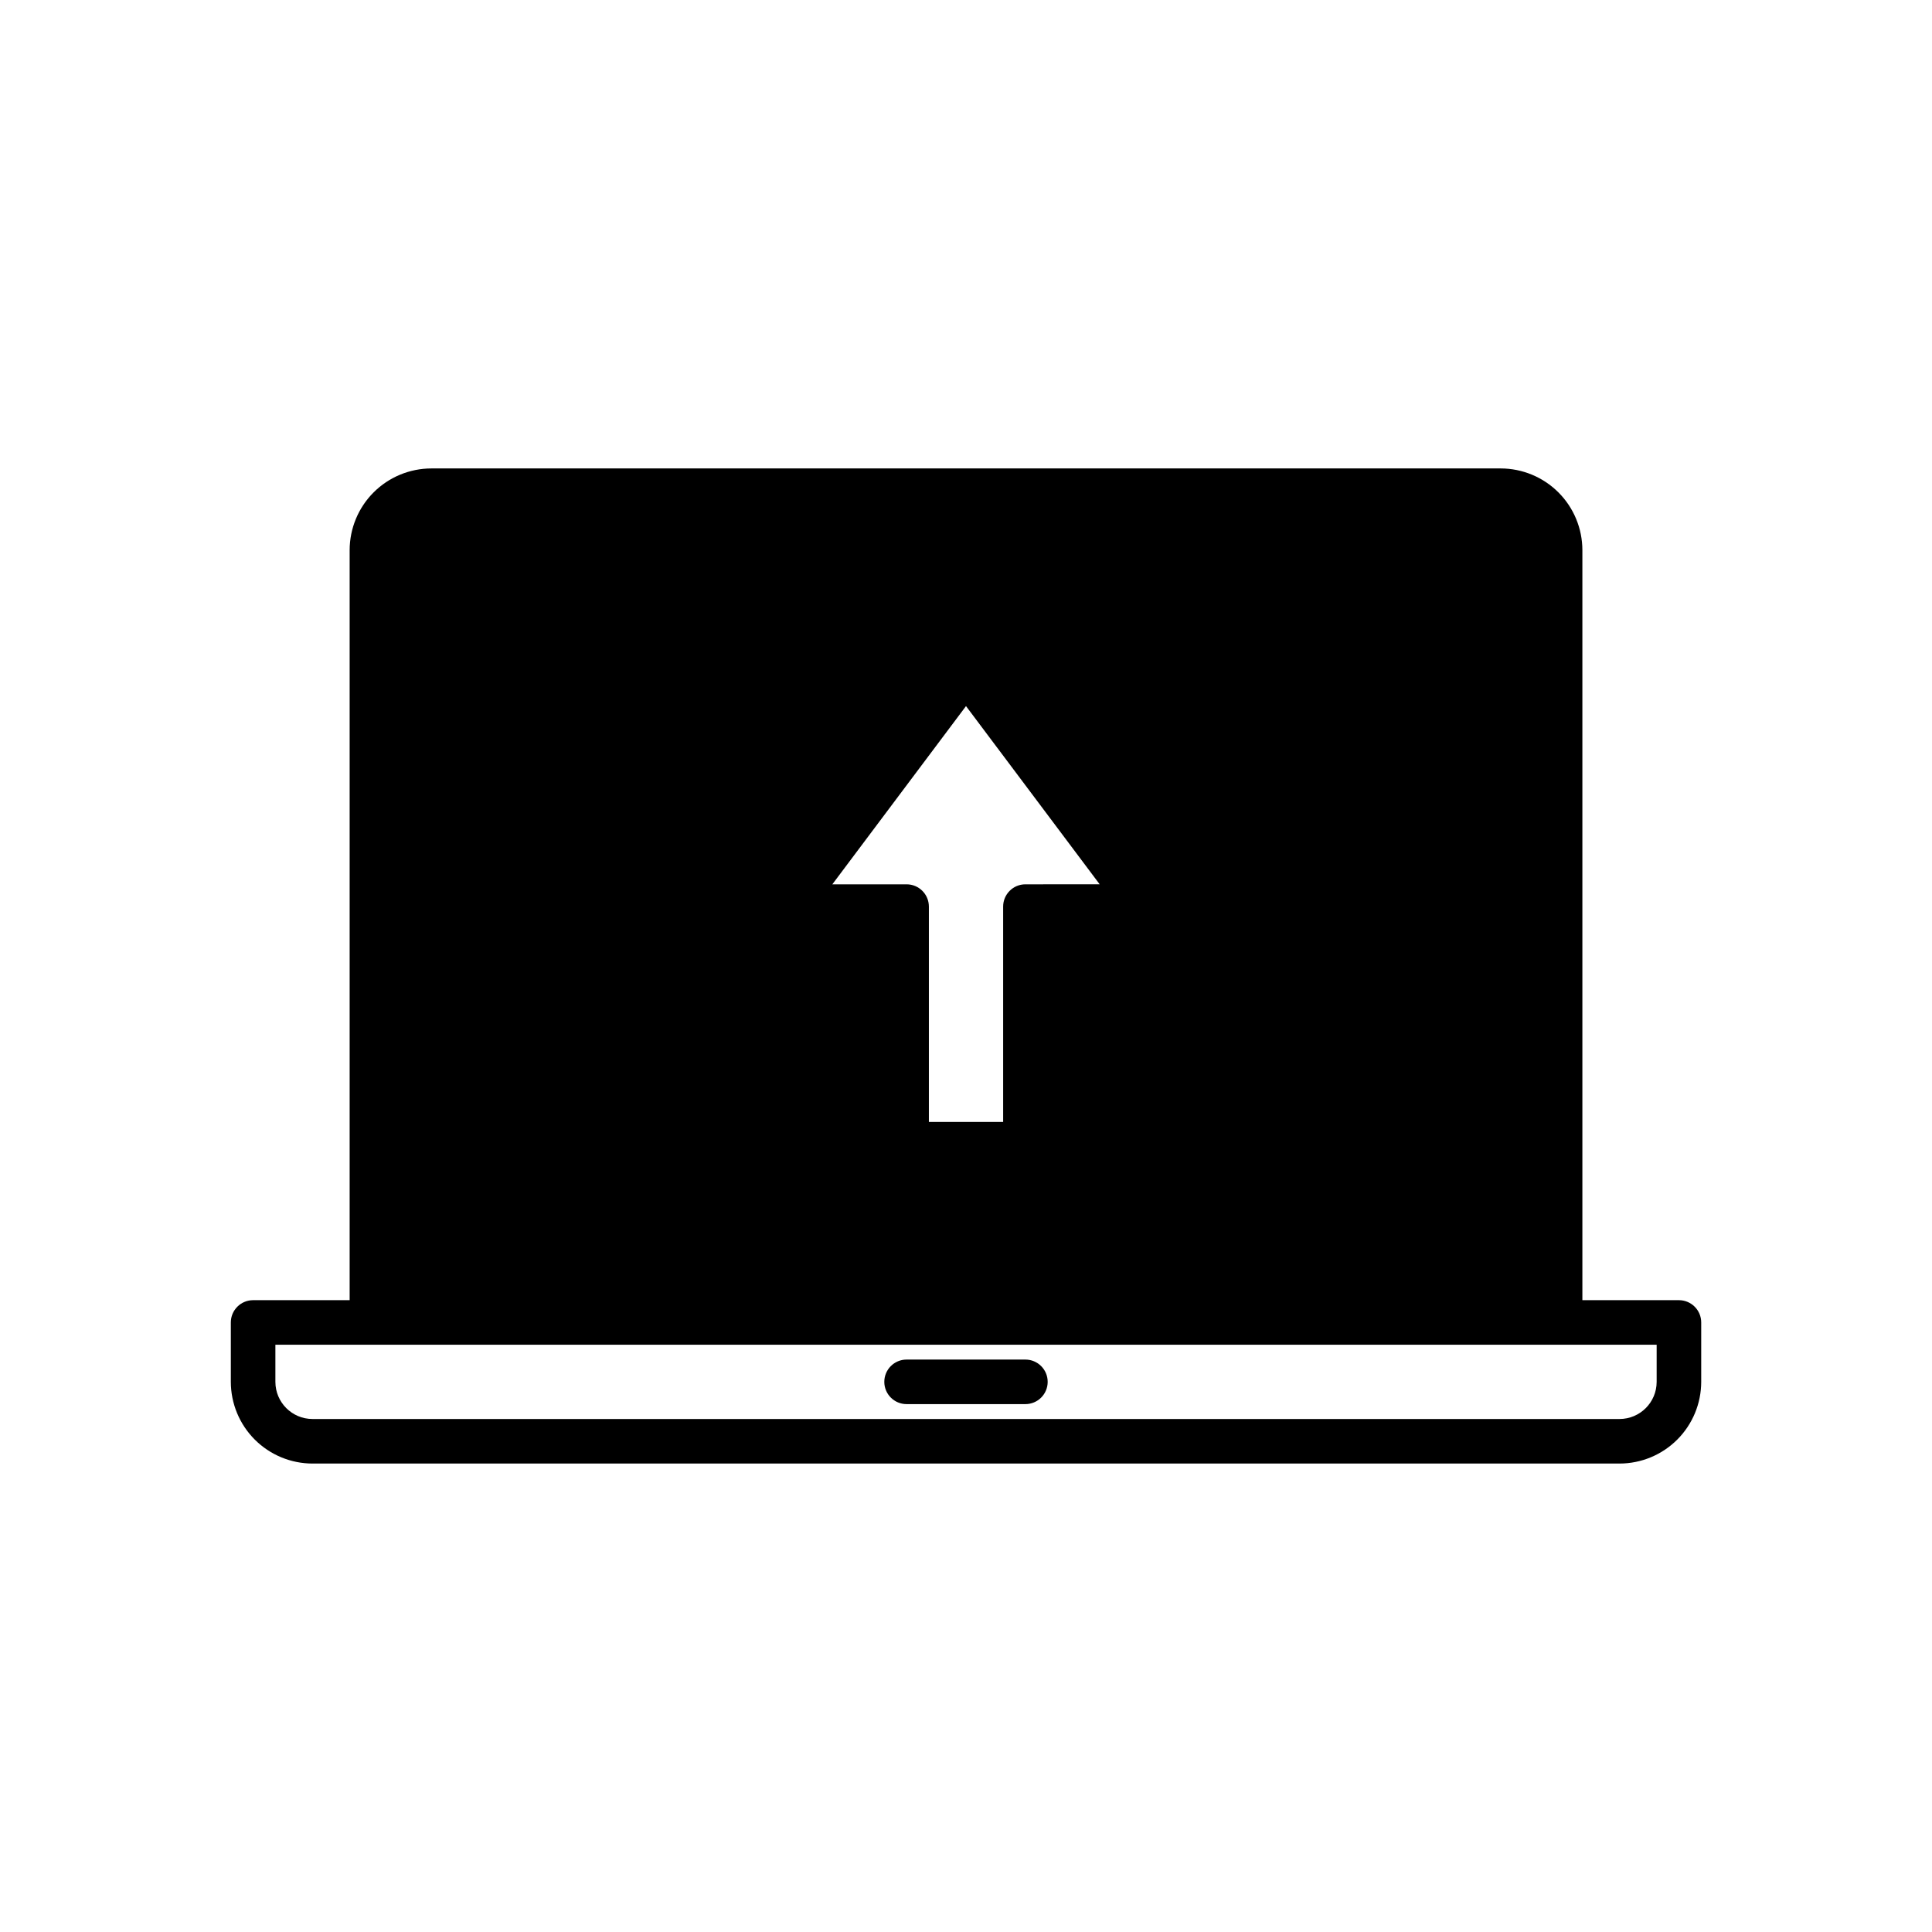 <?xml version="1.0" encoding="UTF-8"?>
<!-- Uploaded to: ICON Repo, www.svgrepo.com, Generator: ICON Repo Mixer Tools -->
<svg fill="#000000" width="800px" height="800px" version="1.1" viewBox="144 144 512 512" xmlns="http://www.w3.org/2000/svg">
 <g>
  <path d="m588.93 488.56h-25.582v-198.77c-0.008-5.738-2.289-11.242-6.348-15.301-4.059-4.059-9.562-6.34-15.301-6.348h-283.39c-5.738 0.008-11.242 2.289-15.301 6.348-4.059 4.059-6.34 9.562-6.348 15.301v198.77h-25.582c-3.262 0-5.902 2.644-5.906 5.902v15.746c0.008 5.738 2.289 11.242 6.348 15.301 4.059 4.059 9.562 6.34 15.301 6.348h346.37c5.738-0.008 11.242-2.289 15.301-6.348 4.059-4.059 6.34-9.562 6.348-15.301v-15.746c0-3.258-2.644-5.902-5.906-5.902zm-188.93-157.44 35.426 47.23-19.68 0.004c-3.262 0-5.902 2.641-5.902 5.902v57.07h-19.68v-57.07c-0.004-3.262-2.644-5.902-5.906-5.902h-19.68zm183.03 179.09c-0.004 5.434-4.406 9.836-9.84 9.84h-346.37c-5.43-0.004-9.832-4.406-9.84-9.84v-9.84h366.05z"/>
  <path d="m415.74 504.3h-31.488c-3.262 0-5.902 2.641-5.902 5.902s2.641 5.902 5.902 5.902h31.488c3.262 0 5.906-2.641 5.906-5.902s-2.644-5.902-5.906-5.902z"/>
 </g>
</svg>